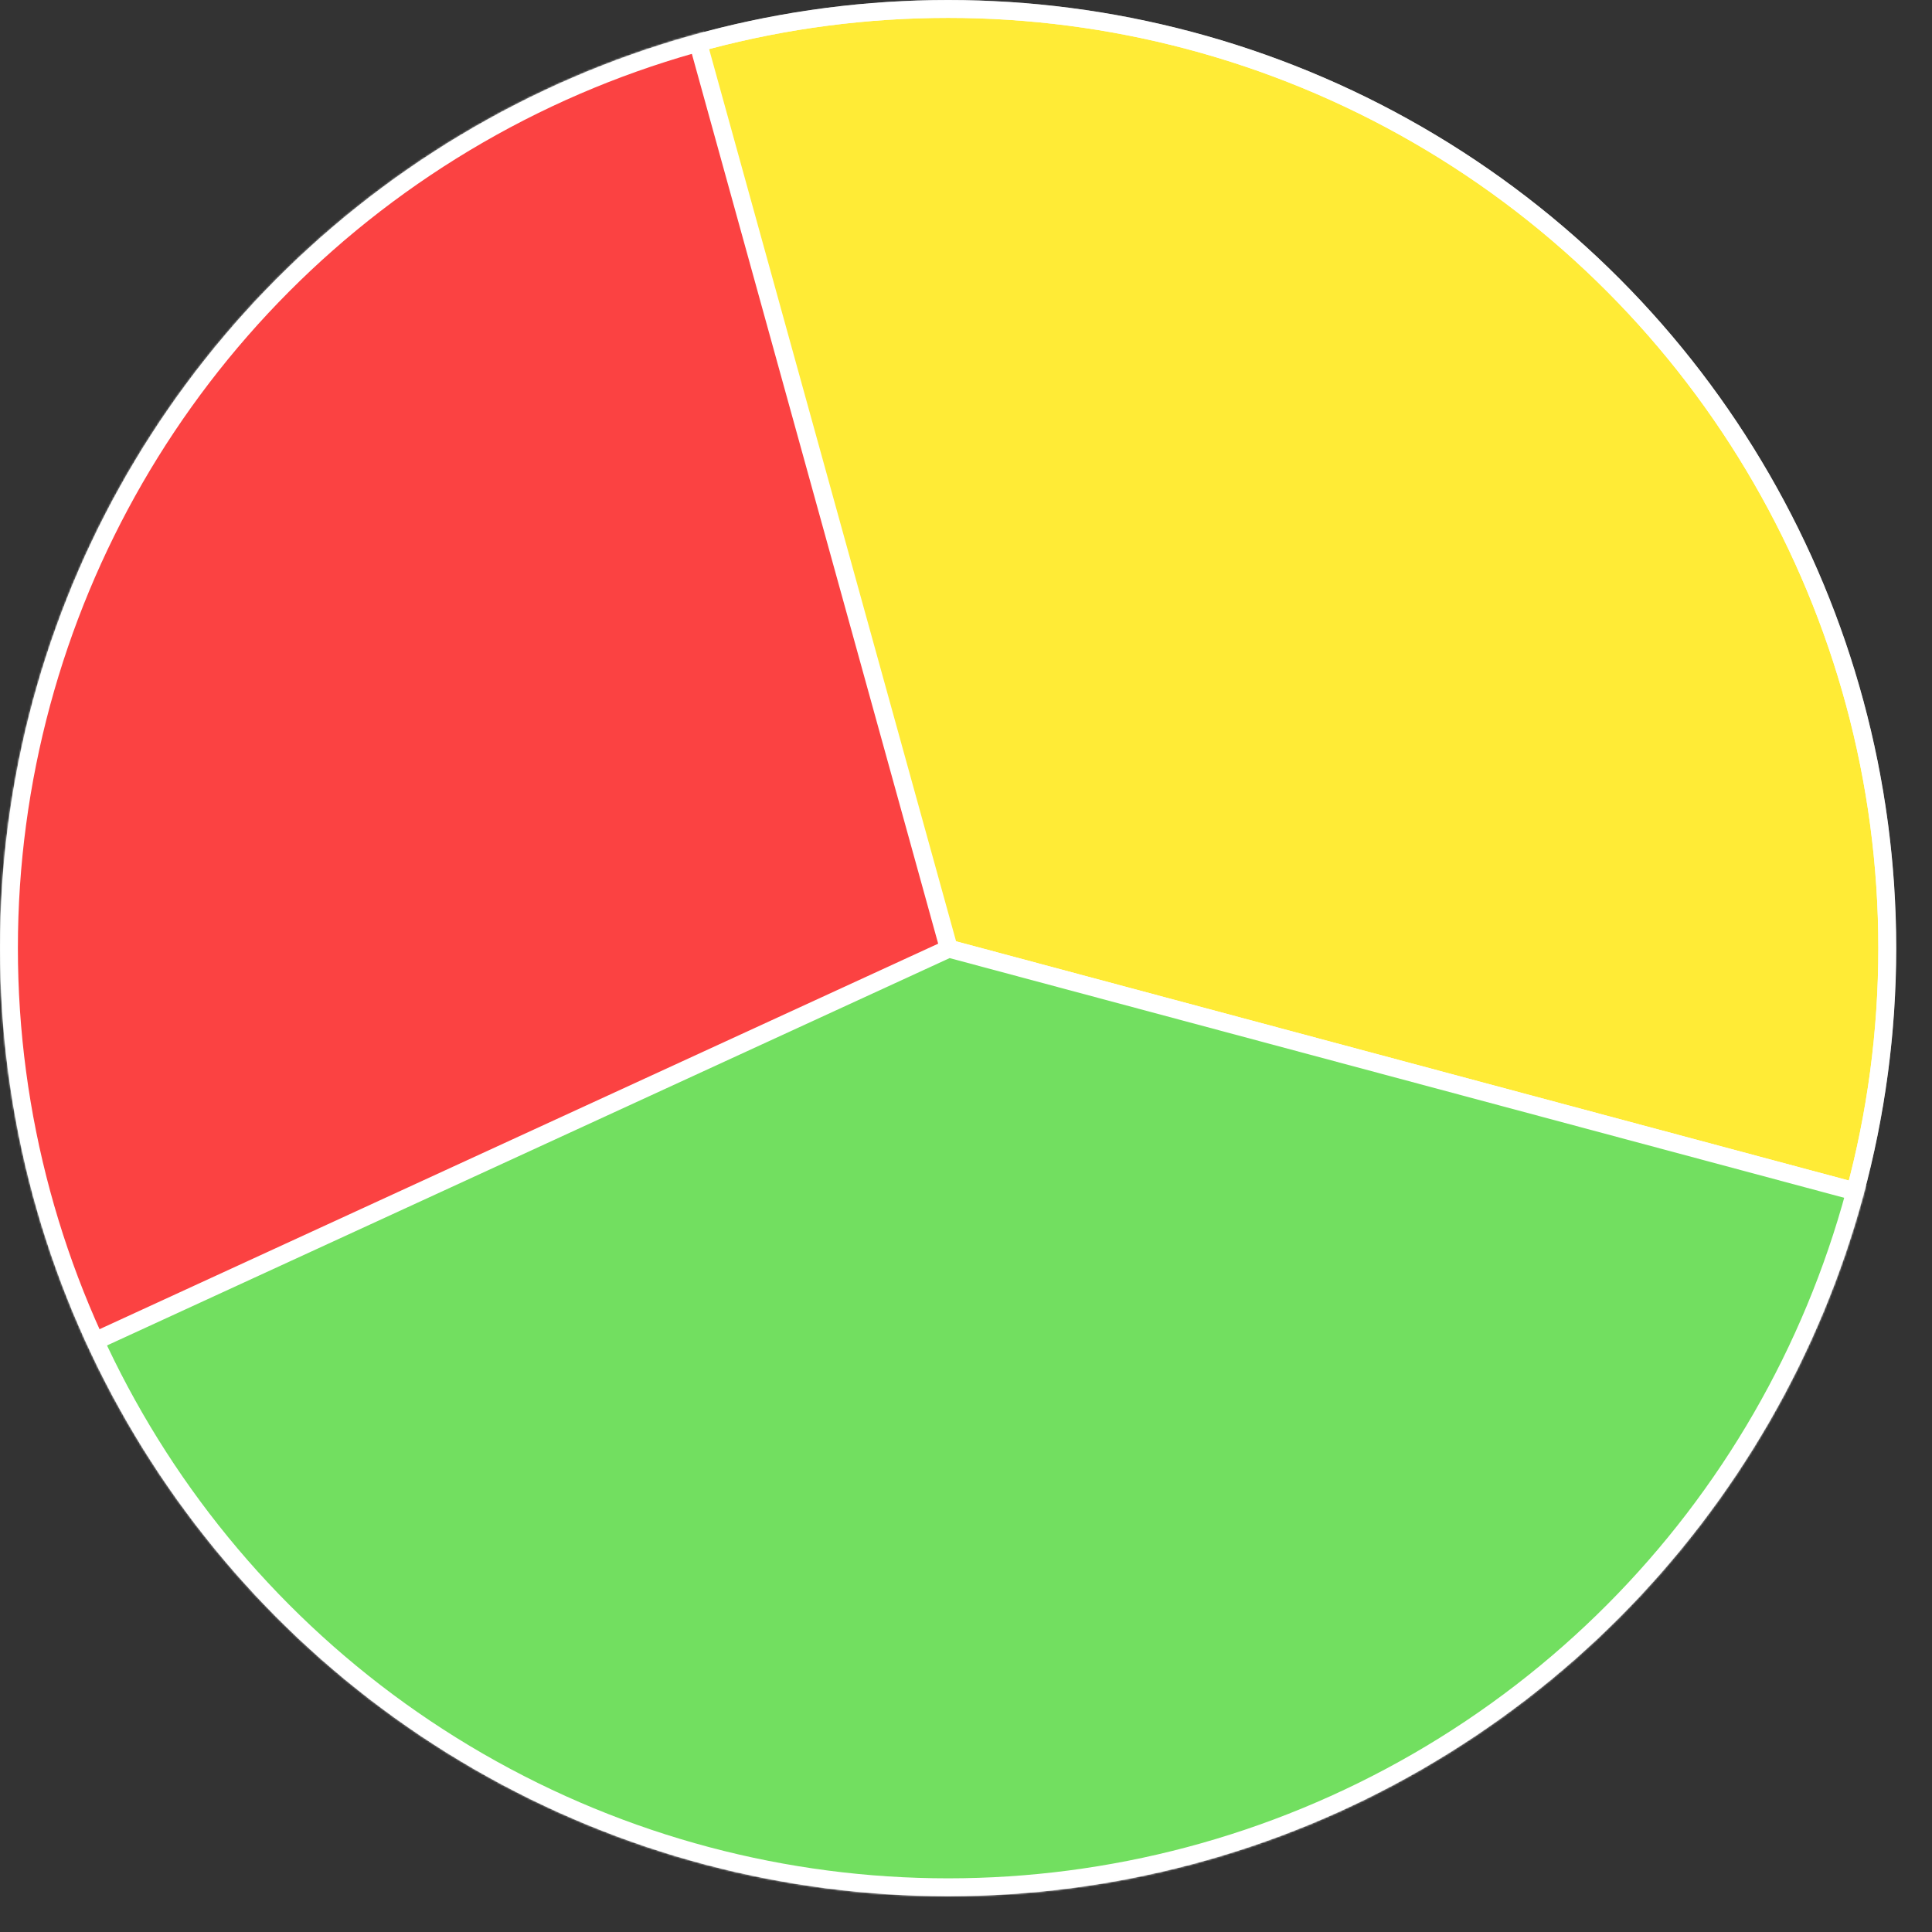 <?xml version="1.0" encoding="UTF-8"?> <svg xmlns="http://www.w3.org/2000/svg" width="1080" height="1080" viewBox="0 0 1080 1080" fill="none"><rect x="0" y="0" width="1080" height="1080" fill="#333333" stroke="none"/><circle cx="530" cy="530" r="525" fill="#FFEB36" stroke="#F7F7F7" stroke-width="10"></circle><mask id="mask0_162_120" style="mask-type:alpha" maskUnits="userSpaceOnUse" x="0" y="0" width="1060" height="1060"><circle cx="530" cy="530" r="525" fill="#FFEB36" stroke="#F7F7F7" stroke-width="10"></circle></mask><g mask="url(#mask0_162_120)"><path d="M1042.34 667.46C1018.31 757.145 971.141 838.943 905.554 904.665C839.968 970.387 758.267 1017.73 668.631 1041.94C578.996 1066.16 484.571 1066.4 394.812 1042.65C305.053 1018.89 223.109 971.978 157.184 906.595C91.26 841.212 43.668 759.658 19.175 670.098C-5.318 580.538 -5.854 486.115 17.622 396.282C41.097 306.45 87.76 224.361 152.939 158.235C218.117 92.108 299.523 44.264 389.007 19.494L530.401 530.285L1042.34 667.46Z" fill="#FB4242" stroke="white" stroke-width="10"></path><path d="M1042.34 667.46C1014.13 772.758 954.129 866.794 870.526 936.753C786.922 1006.71 683.779 1049.19 575.156 1058.39C466.532 1067.6 357.713 1043.08 263.528 988.192C169.344 933.301 94.377 850.702 48.845 751.653L530.401 530.285L1042.34 667.46Z" fill="#72DF60" stroke="white" stroke-width="10"></path><circle cx="530" cy="530" r="525" stroke="white" stroke-width="10"></circle></g></svg> 